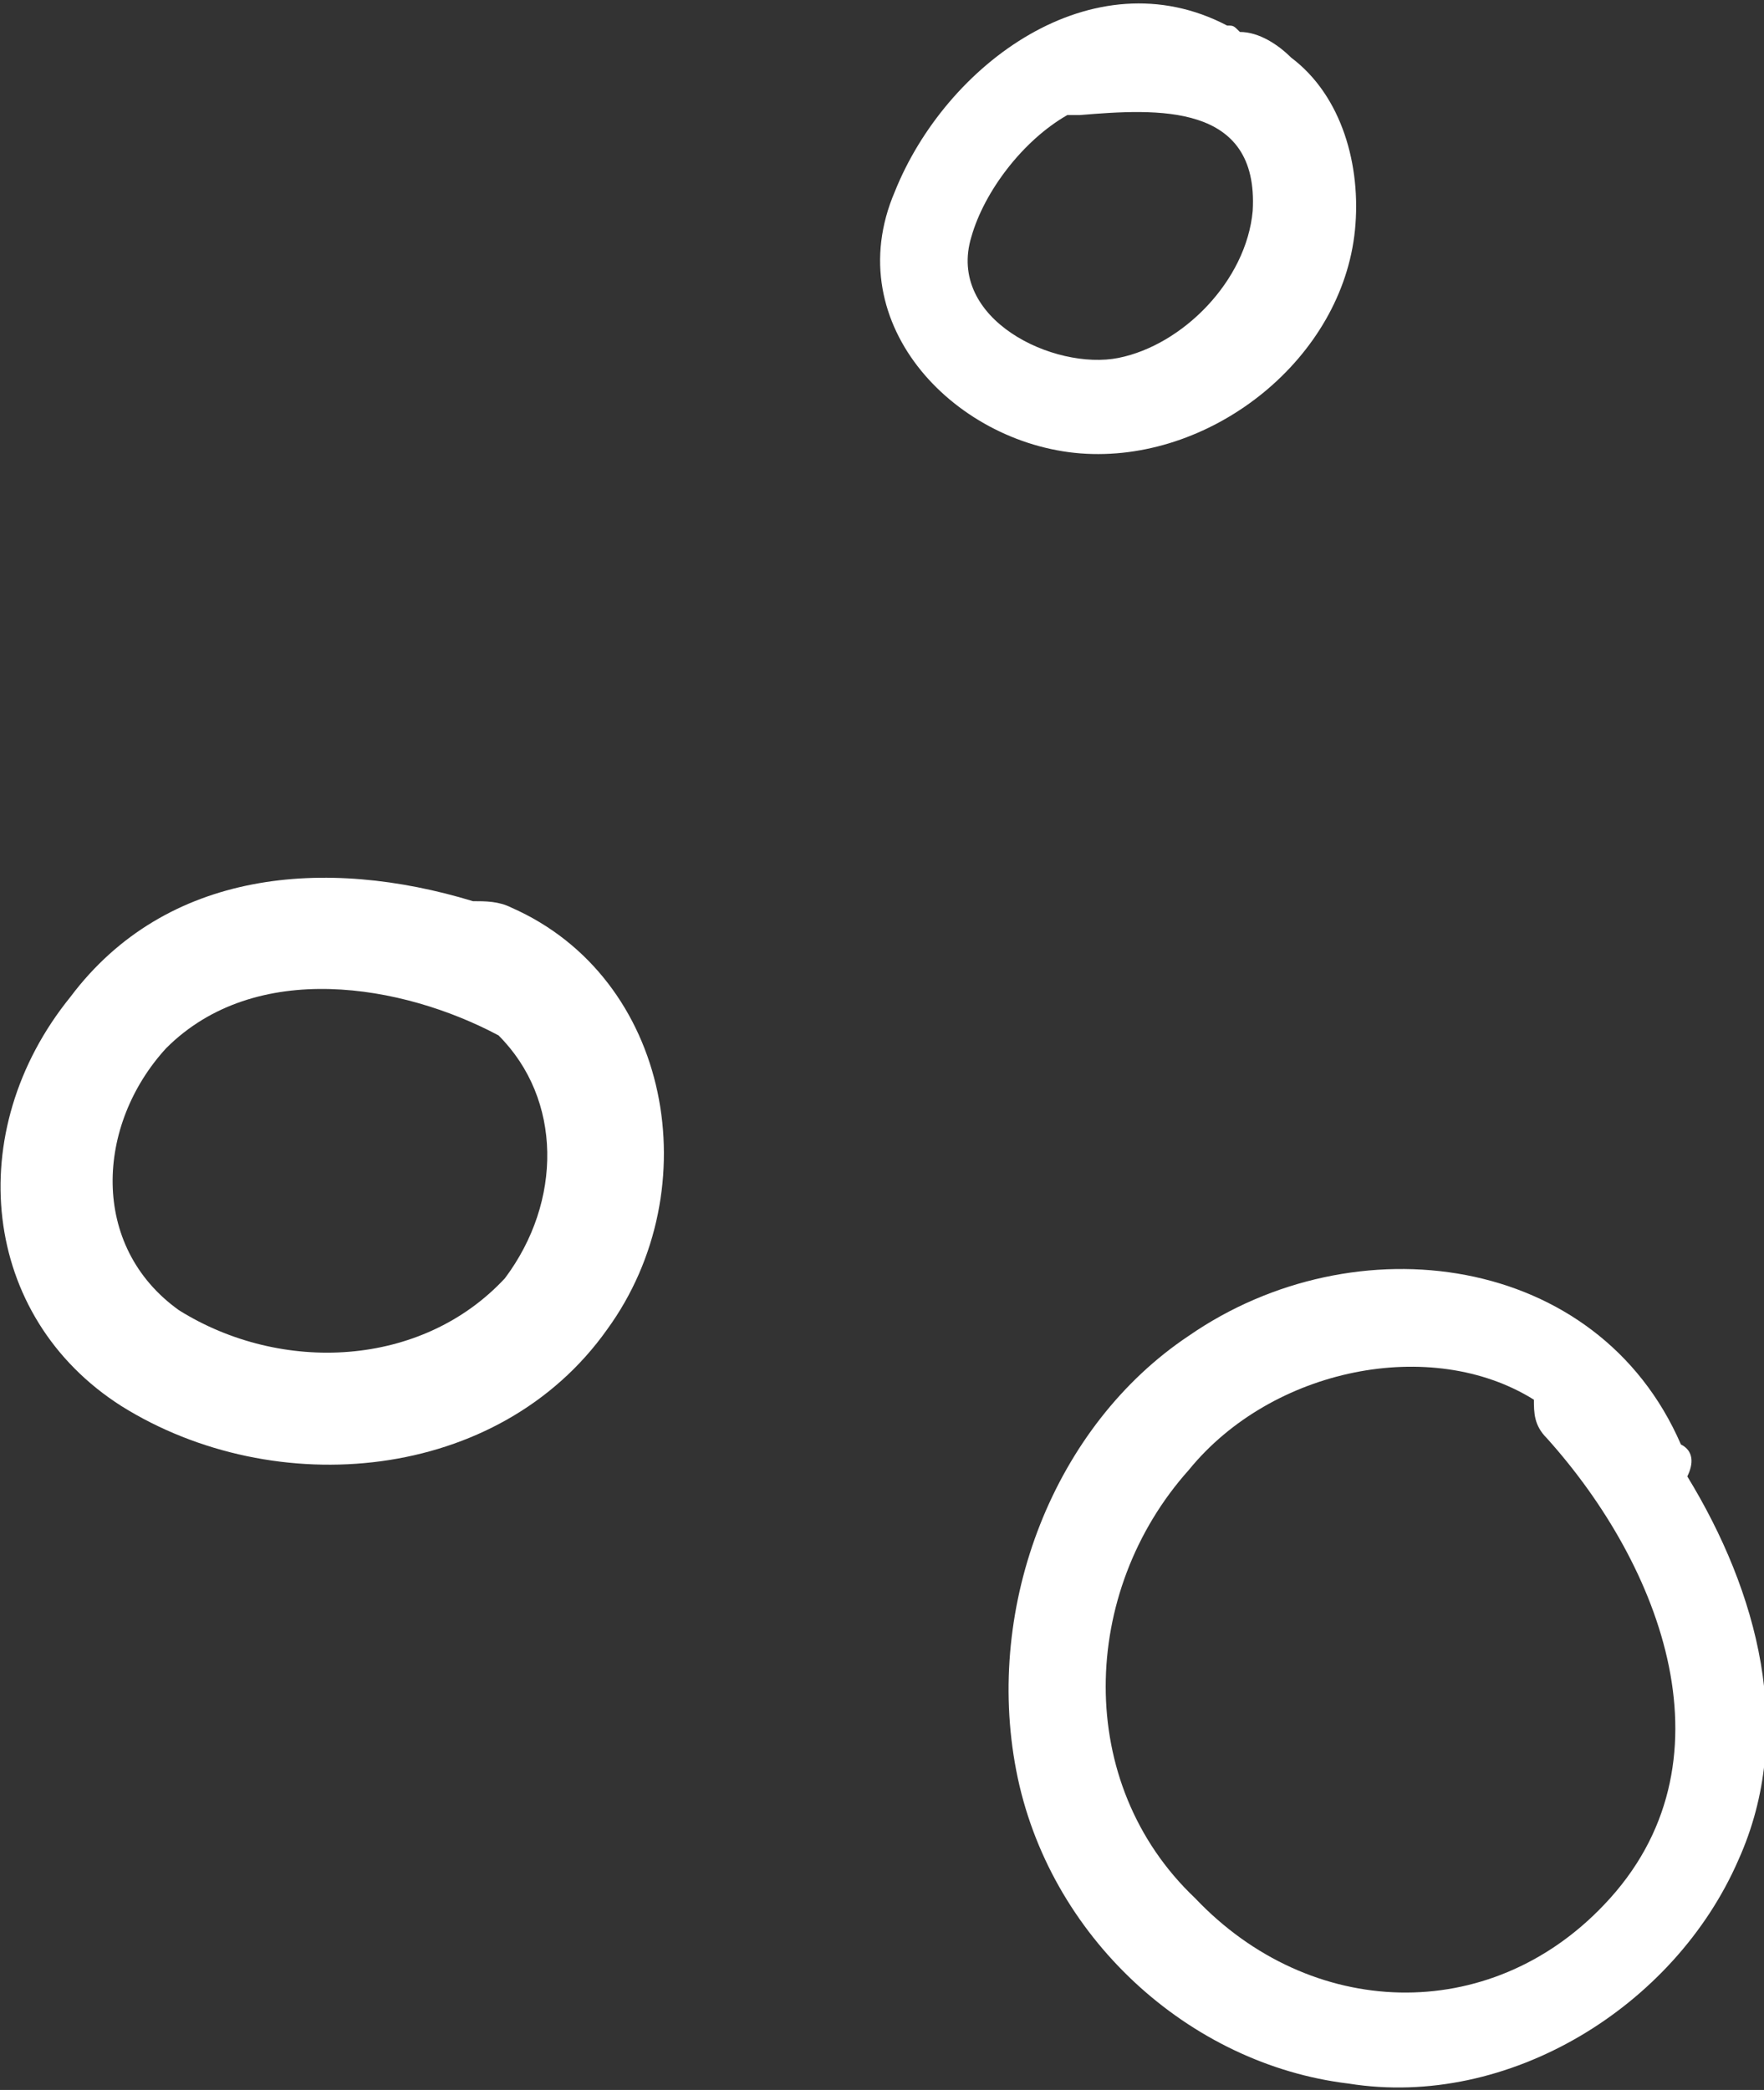 <?xml version="1.0" encoding="utf-8"?>
<!-- Generator: Adobe Illustrator 24.2.0, SVG Export Plug-In . SVG Version: 6.00 Build 0)  -->
<svg version="1.1" id="Layer_1" xmlns="http://www.w3.org/2000/svg" xmlns:xlink="http://www.w3.org/1999/xlink" x="0px" y="0px"
	 width="27.6px" height="32.7px" viewBox="0 0 27.6 32.7" style="enable-background:new 0 0 27.6 32.7;" xml:space="preserve">
<rect x="0" y="0" width="27.6" height="32.7" fill="#333333" stroke="none"/>
<style type="text/css">
	.Drop_x0020_Shadow{fill:none;}
	.Round_x0020_Corners_x0020_2_x0020_pt{fill:#FFFFFF;stroke:#000000;stroke-miterlimit:10;}
	.Live_x0020_Reflect_x0020_X{fill:none;}
	.Bevel_x0020_Soft{fill:url(#SVGID_1_);}
	.Dusk{fill:#FFFFFF;}
	.Foliage_GS{fill:#FFDD00;}
	.Pompadour_GS{fill-rule:evenodd;clip-rule:evenodd;fill:#44ADE2;}
	.st0{fill:#FFFFFF;}
</style>
<linearGradient id="SVGID_1_" gradientUnits="userSpaceOnUse" x1="-786.291" y1="-434.271" x2="-785.584" y2="-433.564">
	<stop  offset="0" style="stop-color:#DEDFE3"/>
	<stop  offset="0.174" style="stop-color:#D8D9DD"/>
	<stop  offset="0.352" style="stop-color:#C9CACD"/>
	<stop  offset="0.532" style="stop-color:#B4B5B8"/>
	<stop  offset="0.714" style="stop-color:#989A9C"/>
	<stop  offset="0.895" style="stop-color:#797C7E"/>
	<stop  offset="1" style="stop-color:#656B6C"/>
</linearGradient>
<path class="st0" d="M1.9,22c2.4,1.5,5.9,1.2,7.6-1.2c1.6-2.2,1-5.5-1.5-6.6c-0.2-0.1-0.4-0.1-0.6-0.1c-2.3-0.7-4.8-0.5-6.3,1.5
	C-0.6,17.7-0.3,20.6,1.9,22z M2.6,16.4c1.4-1.4,3.7-1,5.2-0.2c1,1,1,2.6,0.1,3.8c-1.3,1.4-3.5,1.5-5.1,0.5
	C1.4,19.5,1.5,17.6,2.6,16.4z"/>
<path class="st0" d="M15.9,27.7c0.5,2.6,2.7,4.6,5.2,4.9c2.5,0.4,5.1-1.2,6.1-3.5c0.9-2,0.3-4.2-0.8-6c0.1-0.2,0.1-0.4-0.1-0.5
	c-1.3-3-5.1-3.5-7.7-1.7C16.5,22.3,15.4,25.1,15.9,27.7z M18.6,23c1.3-1.6,3.8-2.1,5.4-1.1c0,0.2,0,0.4,0.2,0.6c1.8,2,3,5.1,0.9,7.3
	c-1.8,1.9-4.6,1.8-6.4-0.1C16.8,27.9,16.9,24.9,18.6,23z"/>
<path class="st0" d="M17,7.1c2,0.1,4-1.5,4.2-3.5c0.1-1-0.2-2.1-1-2.7c-0.2-0.2-0.5-0.4-0.8-0.4c-0.1-0.1-0.1-0.1-0.2-0.1
	C17.1-0.7,14.8,1,14,3C13.1,5.1,15,7,17,7.1z M15.2,3.7C15.4,3,16,2.2,16.7,1.8c0.1,0,0.1,0,0.2,0c1.2-0.1,2.8-0.2,2.7,1.5
	c-0.1,1.1-1.1,2.1-2.1,2.3C16.5,5.8,14.8,5,15.2,3.7z"/>
</svg>
